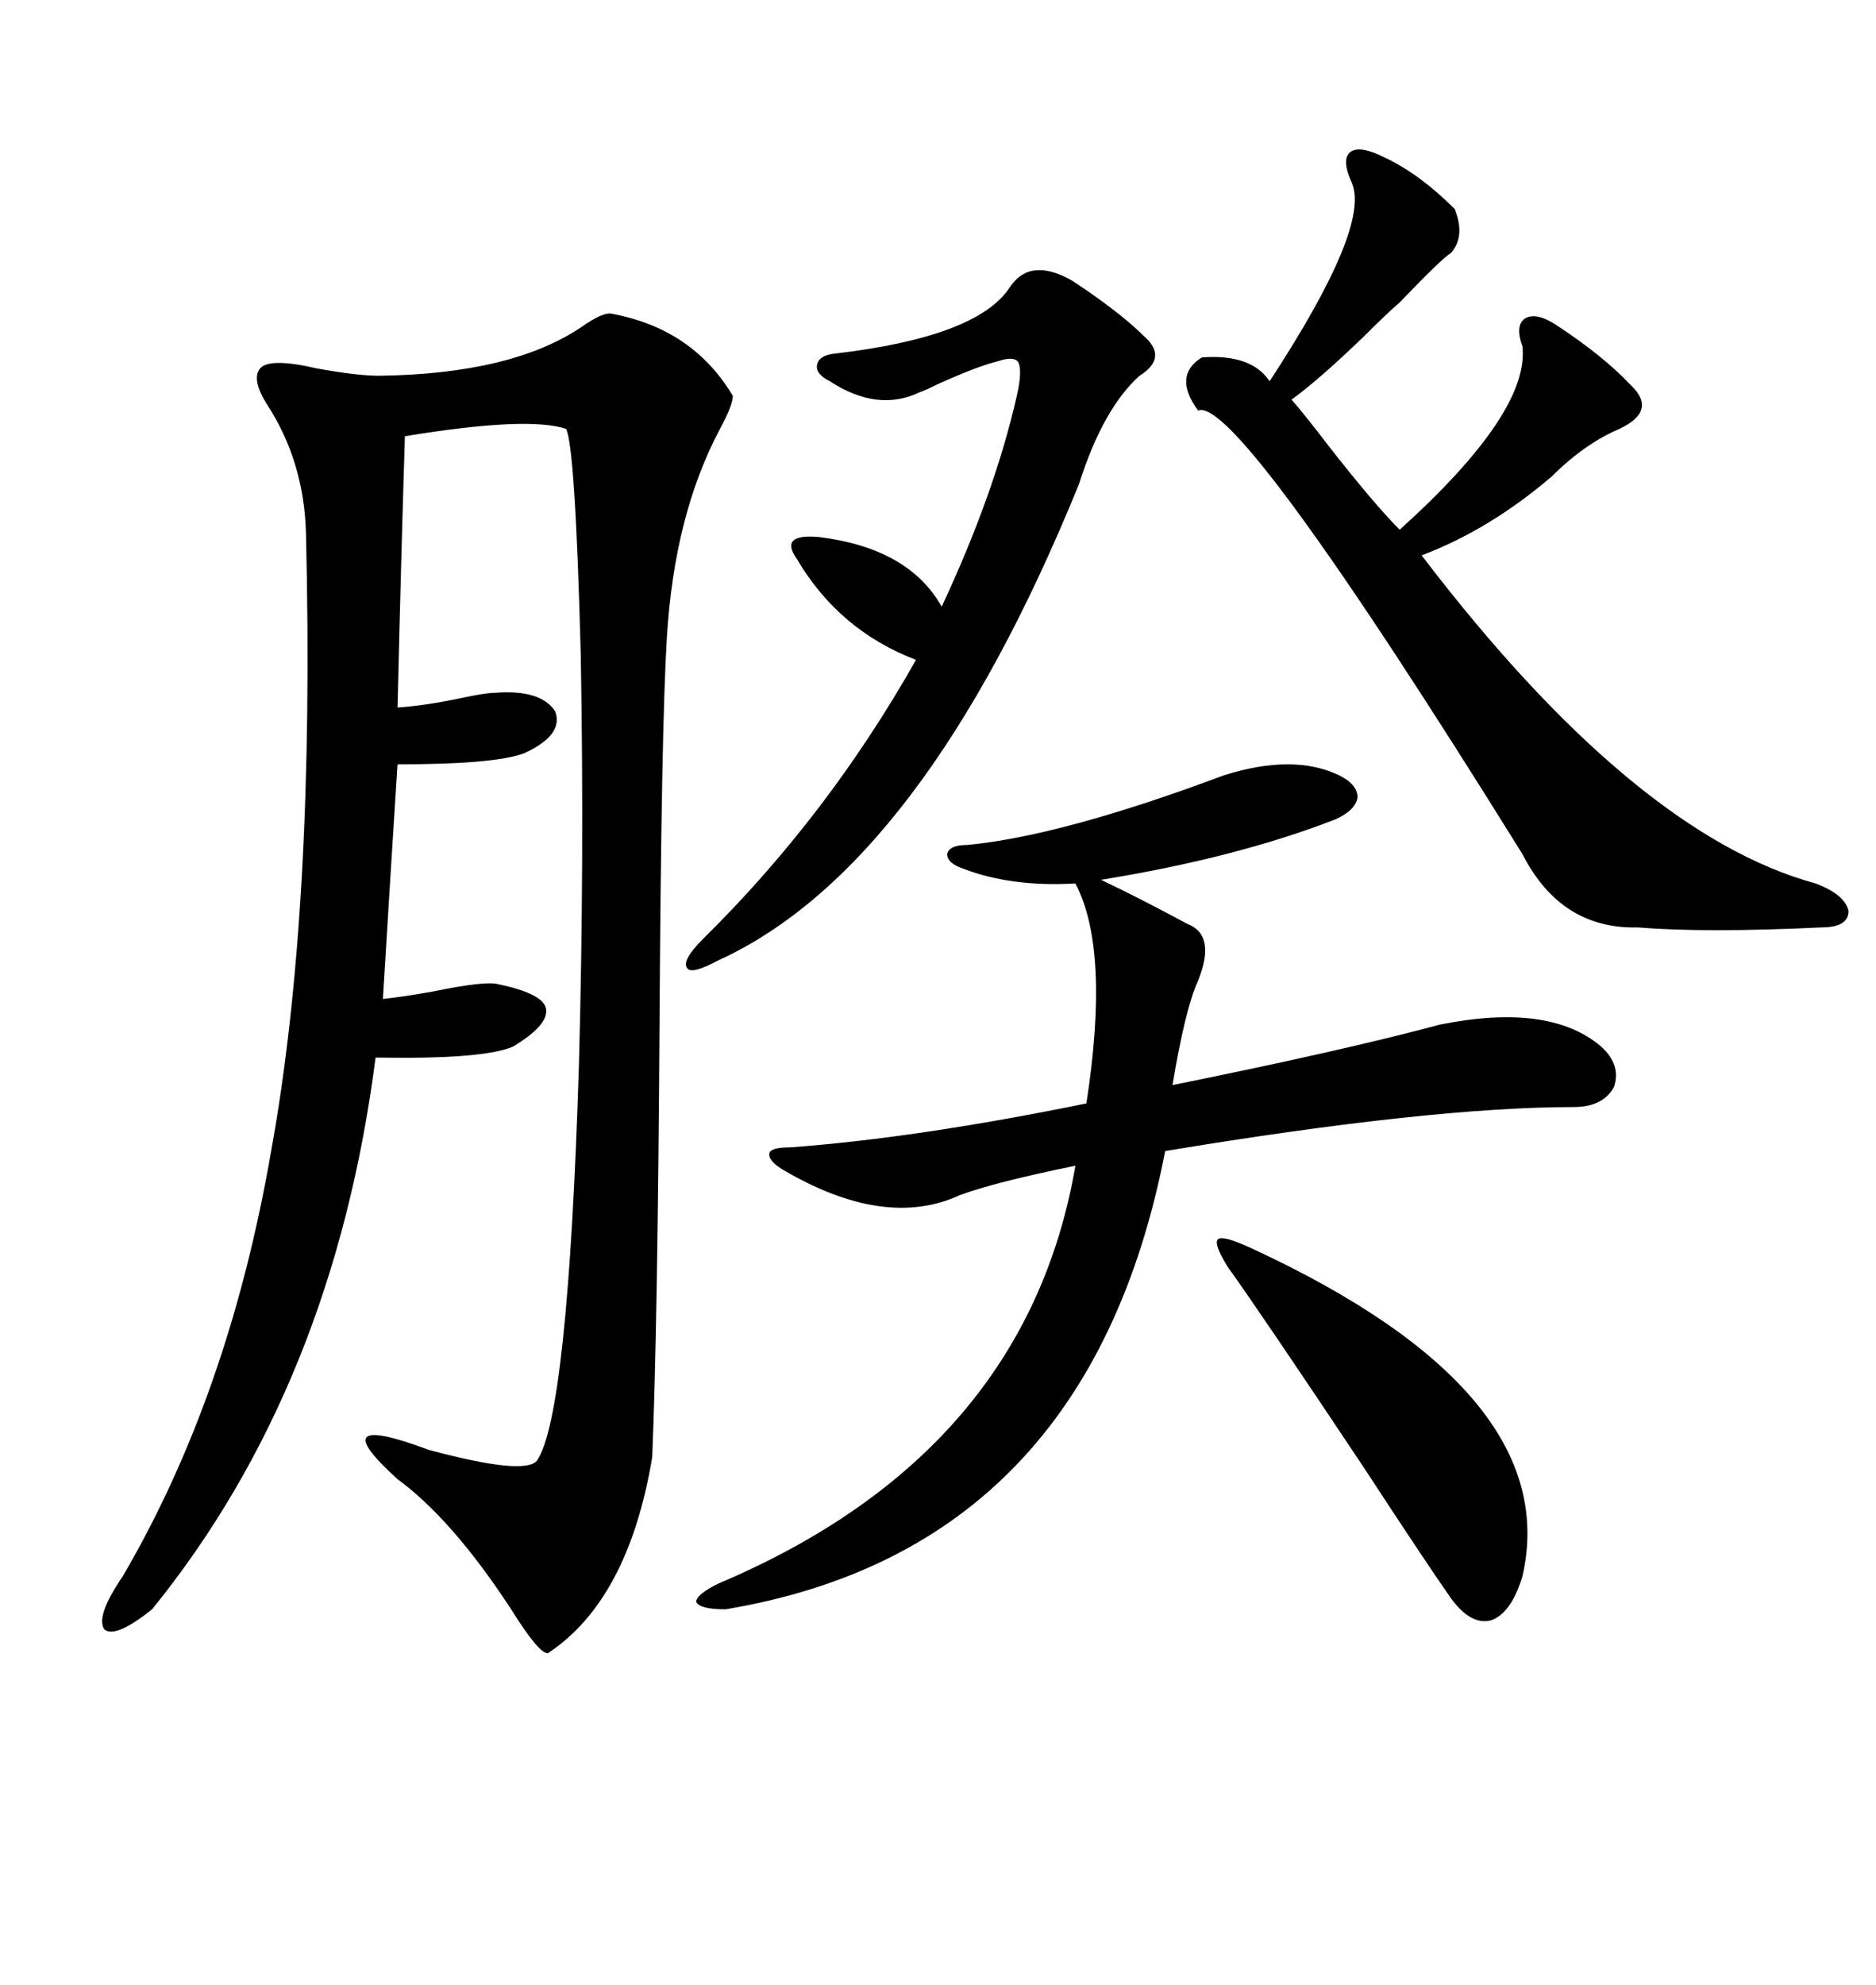 <svg xmlns="http://www.w3.org/2000/svg" xmlns:xlink="http://www.w3.org/1999/xlink" width="300" height="317.285"><path d="M97.56 50.10L97.56 50.10Q110.74 52.44 117.19 63.28L117.19 63.28Q117.19 64.75 115.14 68.55L115.14 68.55Q107.81 82.32 106.64 101.95L106.64 101.95Q105.76 116.31 105.47 162.89L105.47 162.89Q105.18 211.52 104.30 232.91L104.30 232.91Q100.49 255.76 87.60 264.26L87.60 264.26Q86.13 264.26 81.74 257.23L81.74 257.23Q72.36 242.87 63.57 236.43L63.57 236.43Q51.27 225.29 68.55 231.74L68.55 231.74Q83.79 235.84 85.84 233.50L85.84 233.50Q90.82 226.46 92.58 170.21L92.58 170.21Q93.46 137.70 92.87 104.59L92.87 104.59Q91.99 71.48 90.53 68.55L90.53 68.55Q84.38 66.50 64.75 69.73L64.75 69.73Q64.16 88.48 63.57 113.09L63.57 113.09Q67.97 112.79 73.54 111.62L73.54 111.62Q77.64 110.74 79.10 110.74L79.10 110.74Q86.43 110.16 88.77 113.67L88.77 113.67Q90.23 117.48 83.79 120.41L83.79 120.41Q79.10 122.17 63.57 122.17L63.57 122.17Q62.40 140.33 61.23 159.67L61.23 159.67Q64.16 159.38 69.14 158.50L69.14 158.50Q77.64 156.74 79.69 157.32L79.69 157.32Q86.72 158.79 87.30 161.13L87.30 161.13Q87.89 163.77 82.03 167.29L82.03 167.29Q77.34 169.34 60.06 169.04L60.06 169.04Q53.32 221.48 24.32 257.23L24.32 257.23Q18.46 261.91 16.70 260.45L16.70 260.45Q15.23 258.40 19.63 251.95L19.63 251.95Q36.62 222.95 43.36 183.98L43.36 183.98Q50.39 145.31 48.93 85.25L48.93 85.25Q48.63 73.83 42.77 64.75L42.77 64.75Q40.14 60.64 41.60 58.89L41.60 58.89Q43.07 57.13 50.68 58.89L50.68 58.89Q57.13 60.06 60.64 60.06L60.64 60.06Q82.03 59.77 93.16 52.15L93.16 52.15Q96.09 50.10 97.56 50.10ZM195.70 123.93L195.70 123.93Q206.84 120.41 214.16 123.93L214.16 123.93Q217.09 125.39 217.09 127.44L217.09 127.44Q216.80 129.49 213.57 130.96L213.57 130.96Q197.75 137.11 176.07 140.63L176.07 140.63Q182.23 143.55 189.84 147.66L189.84 147.66Q194.53 149.41 191.60 156.74L191.60 156.74Q189.55 161.13 187.50 173.44L187.50 173.44Q215.04 167.87 230.27 163.77L230.27 163.77Q247.85 160.25 256.05 167.29L256.05 167.29Q259.28 170.21 258.11 173.73L258.11 173.73Q256.35 176.95 251.66 176.95L251.66 176.95Q228.81 176.95 186.33 183.98L186.33 183.98Q174.02 247.56 116.02 257.23L116.02 257.23Q111.91 257.23 111.33 256.05L111.33 256.05Q111.33 254.88 114.84 253.13L114.84 253.13Q164.06 232.32 171.97 186.33L171.97 186.33Q159.08 188.96 153.52 191.02L153.52 191.02Q141.50 196.58 125.10 186.91L125.10 186.91Q122.75 185.45 123.05 184.28L123.05 184.28Q123.34 183.40 126.27 183.40L126.27 183.40Q146.48 181.93 173.73 176.37L173.73 176.37Q177.54 151.76 171.97 141.21L171.97 141.21Q161.72 141.80 154.10 138.87L154.10 138.87Q151.46 137.99 151.46 136.52L151.46 136.52Q151.76 135.06 154.69 135.06L154.69 135.06Q169.92 133.59 195.70 123.93ZM221.48 25.20L221.48 25.20Q227.05 27.83 232.62 33.40L232.62 33.40Q234.38 37.79 232.03 40.43L232.03 40.43Q230.57 41.31 223.83 48.34L223.83 48.34Q221.78 50.10 217.97 53.91L217.97 53.91Q210.64 60.94 206.54 63.87L206.54 63.87Q208.59 66.21 212.40 71.19L212.40 71.19Q219.73 80.57 223.83 84.67L223.83 84.67Q244.63 65.92 243.46 55.37L243.46 55.37Q242.29 52.15 243.75 50.98L243.75 50.98Q245.51 49.80 248.73 51.86L248.73 51.86Q256.35 56.84 260.74 61.52L260.74 61.52Q265.14 65.63 258.98 68.55L258.98 68.55Q253.42 70.90 248.14 76.17L248.14 76.17Q238.18 84.67 227.34 88.77L227.34 88.77Q261.33 133.30 290.33 141.21L290.33 141.21Q295.02 142.97 295.61 145.61L295.61 145.61Q295.61 148.24 291.21 148.24L291.21 148.24Q272.75 149.12 261.91 148.24L261.91 148.24Q249.61 148.54 243.46 136.52L243.46 136.52Q197.75 62.99 191.60 65.63L191.60 65.63Q187.50 60.06 192.19 57.13L192.19 57.13Q200.10 56.54 203.03 60.94L203.03 60.94Q219.14 36.33 216.21 29.30L216.21 29.30Q214.45 25.49 215.92 24.32L215.92 24.32Q217.38 23.14 221.48 25.20ZM171.39 44.82L171.39 44.82Q172.27 45.41 174.02 46.58L174.02 46.58Q179.88 50.68 182.81 53.61L182.81 53.61Q186.91 57.13 182.23 60.06L182.23 60.06Q176.37 65.33 172.56 77.34L172.56 77.34Q147.66 138.57 114.84 153.52L114.84 153.52Q110.45 155.86 109.86 154.69L109.86 154.69Q108.98 153.52 112.50 150L112.50 150Q132.42 130.37 146.48 105.47L146.48 105.47Q134.18 100.78 127.44 89.36L127.44 89.36Q125.98 87.30 126.86 86.43L126.86 86.43Q127.73 85.55 130.96 85.84L130.96 85.84Q145.31 87.60 150.59 96.97L150.59 96.97Q159.08 78.81 162.60 63.28L162.60 63.28Q163.48 59.47 162.89 58.01L162.89 58.01Q162.30 56.84 159.67 57.71L159.67 57.71Q156.15 58.59 149.71 61.52L149.71 61.52Q147.95 62.40 147.07 62.70L147.07 62.70Q140.33 65.92 132.71 60.94L132.71 60.94Q130.37 59.77 130.66 58.30L130.66 58.30Q130.96 56.84 133.30 56.54L133.30 56.54Q156.15 53.91 161.43 46.00L161.43 46.00Q164.65 41.02 171.39 44.82ZM200.10 199.51L200.10 199.51Q250.20 222.66 243.46 251.95L243.46 251.95Q241.70 257.81 238.48 258.98L238.48 258.98Q235.25 259.86 232.03 255.47L232.03 255.47Q227.93 249.61 217.97 234.38L217.97 234.38Q201.56 209.77 196.29 202.44L196.29 202.44Q193.95 198.63 194.82 198.05L194.82 198.05Q195.70 197.46 200.10 199.51Z"/></svg>
